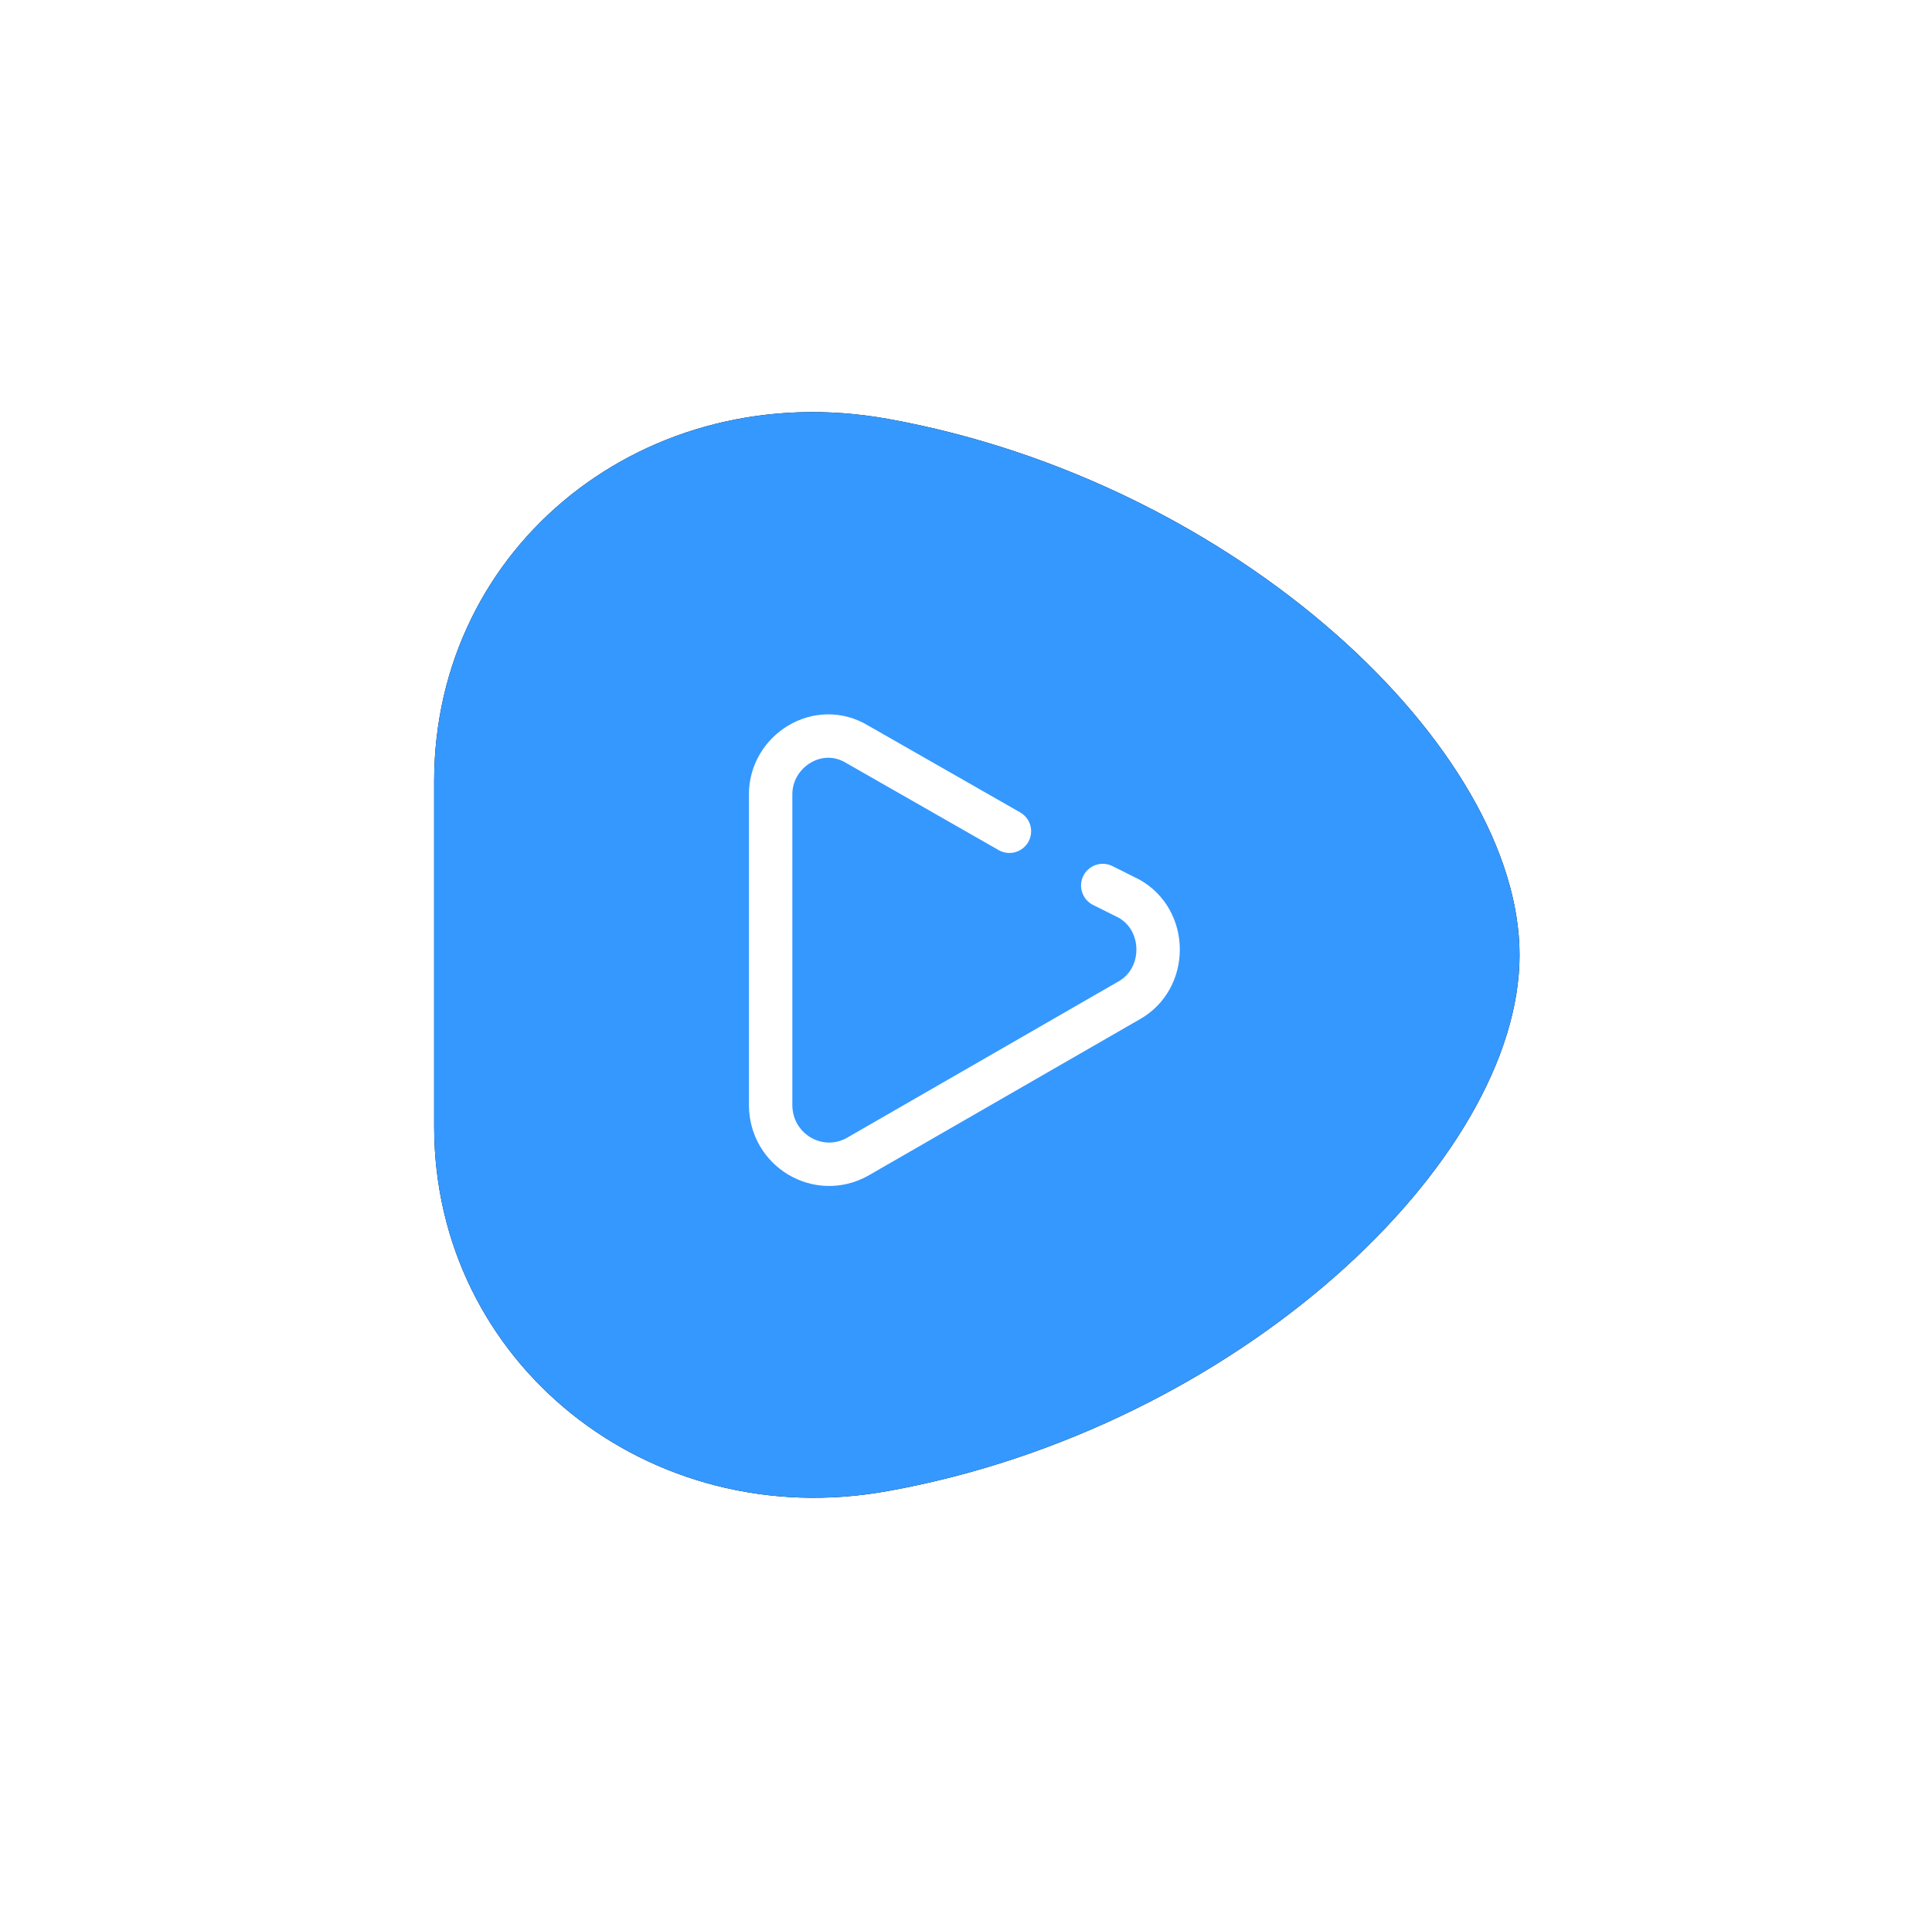 <svg xmlns="http://www.w3.org/2000/svg" xmlns:xlink="http://www.w3.org/1999/xlink" width="89" height="88"><defs><path id="b" d="M20.9 49.7C9.9 51.7 0 43.8 0 32.9V17C0 6.1 9.8-1.7 20.9.3 37 3.2 50 15.5 50 25S37 46.8 20.9 49.7z"/><filter id="a" width="220%" height="220%" x="-60%" y="-60%" filterUnits="objectBoundingBox"><feOffset in="SourceAlpha" result="shadowOffsetOuter1"/><feGaussianBlur in="shadowOffsetOuter1" result="shadowBlurOuter1" stdDeviation="10"/><feComposite in="shadowBlurOuter1" in2="SourceAlpha" operator="out" result="shadowBlurOuter1"/><feColorMatrix in="shadowBlurOuter1" values="0 0 0 0 0 0 0 0 0 0 0 0 0 0 0 0 0 0 0.2 0"/></filter></defs><g fill="none" fill-rule="evenodd"><g transform="translate(20 19)"><use fill="#000" filter="url(#a)" xlink:href="#b"/><use fill="#3598FE" xlink:href="#b"/></g><path stroke="#FFF" stroke-linecap="round" stroke-linejoin="round" stroke-width="2" d="M50.8 40.8l1.2.6c1.8 1 1.8 3.7 0 4.7l-12.5 7.2c-1.8 1-4-.3-4-2.4V36.6c0-2 2.2-3.4 4-2.3l7 4"/></g></svg>